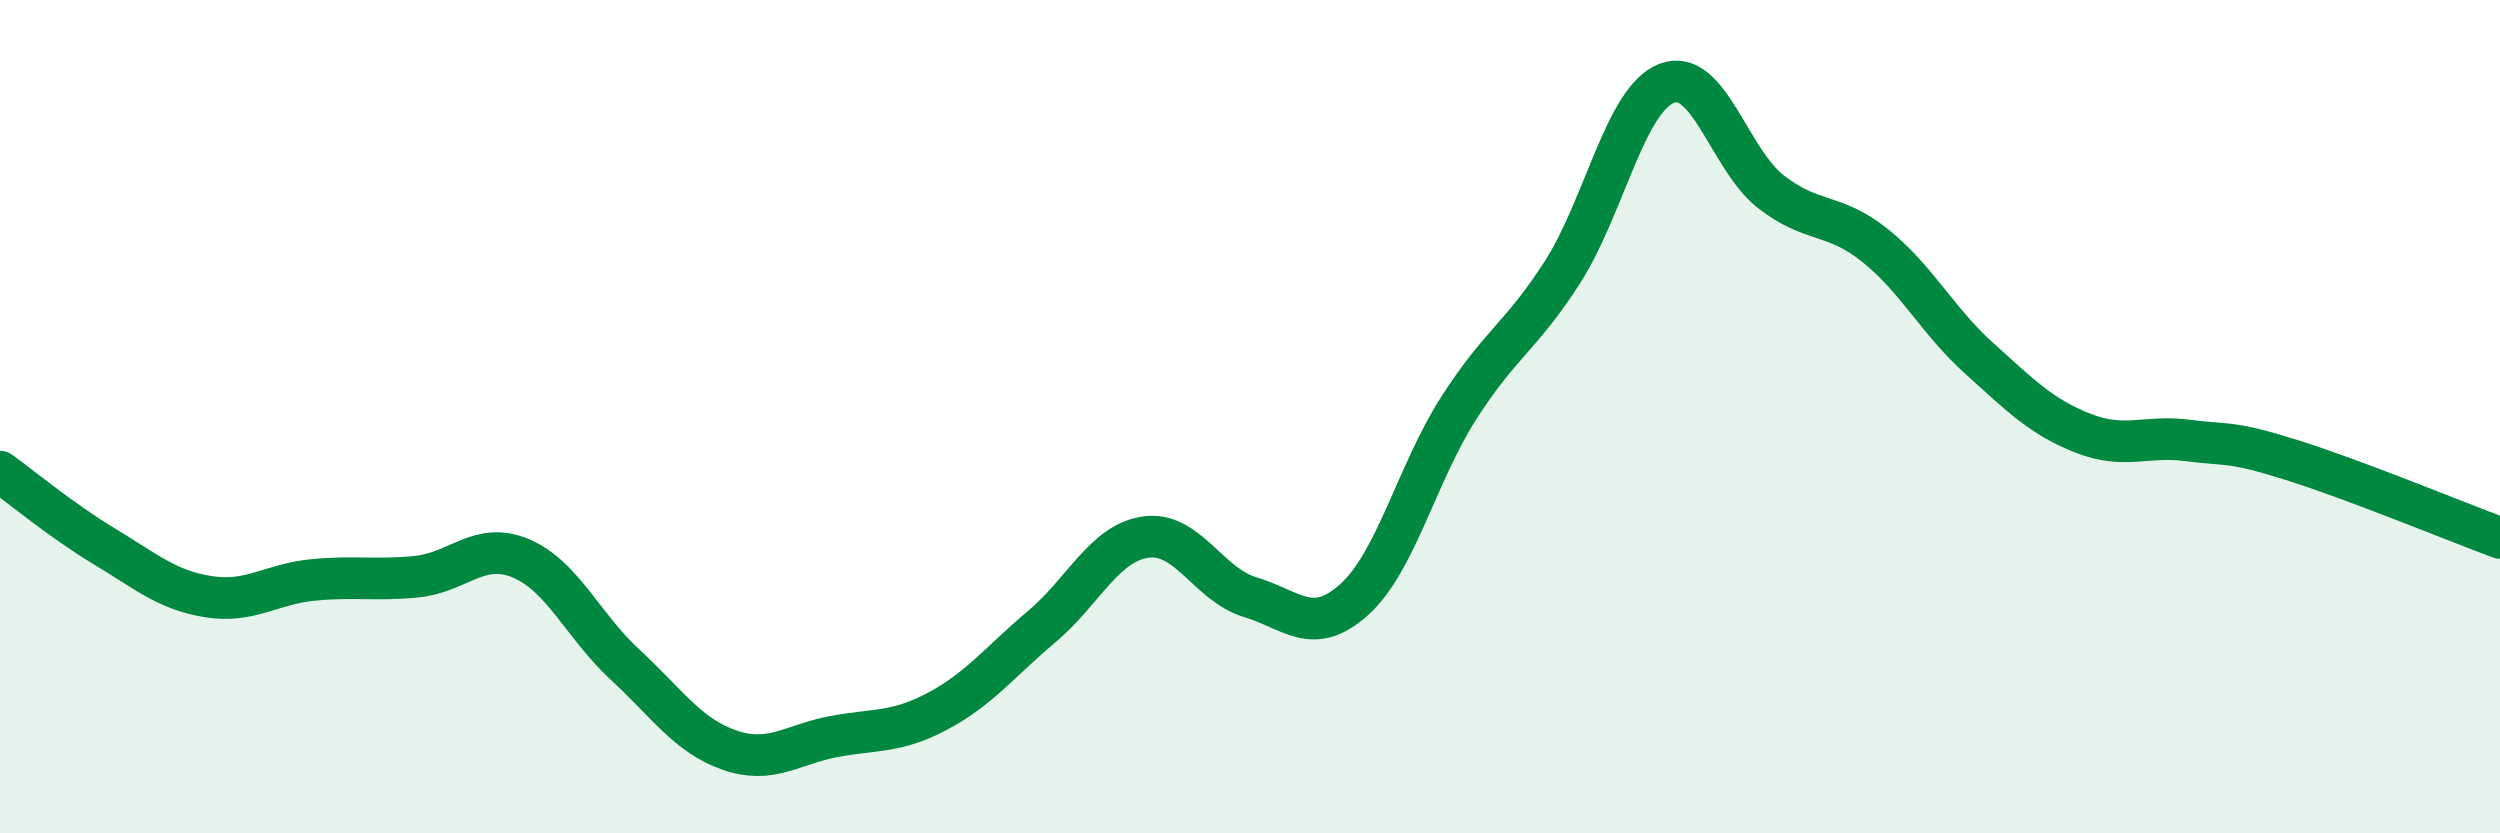 
    <svg width="60" height="20" viewBox="0 0 60 20" xmlns="http://www.w3.org/2000/svg">
      <path
        d="M 0,11.32 C 0.5,11.68 1.5,12.51 2.5,13.11 C 3.5,13.71 4,14.16 5,14.32 C 6,14.48 6.5,14.02 7.5,13.92 C 8.5,13.82 9,13.94 10,13.84 C 11,13.74 11.5,12.98 12.5,13.4 C 13.5,13.82 14,15.03 15,15.95 C 16,16.87 16.5,17.65 17.5,18 C 18.5,18.35 19,17.87 20,17.68 C 21,17.49 21.5,17.6 22.5,17.07 C 23.5,16.54 24,15.88 25,15.04 C 26,14.2 26.5,13.03 27.5,12.89 C 28.5,12.75 29,14.03 30,14.33 C 31,14.63 31.5,15.29 32.5,14.39 C 33.5,13.49 34,11.38 35,9.81 C 36,8.24 36.5,8.09 37.5,6.53 C 38.5,4.97 39,2.39 40,2 C 41,1.61 41.5,3.82 42.5,4.6 C 43.5,5.38 44,5.09 45,5.89 C 46,6.69 46.5,7.7 47.5,8.6 C 48.5,9.5 49,10.01 50,10.4 C 51,10.79 51.5,10.44 52.5,10.57 C 53.5,10.7 53.5,10.57 55,11.04 C 56.5,11.51 59,12.54 60,12.91L60 20L0 20Z"
        fill="#008740"
        opacity="0.1"
        stroke-linecap="round"
        stroke-linejoin="round"
      />
      <path
        d="M 0,11.32 C 0.5,11.68 1.5,12.51 2.5,13.11 C 3.5,13.71 4,14.16 5,14.32 C 6,14.48 6.5,14.02 7.5,13.92 C 8.5,13.82 9,13.94 10,13.84 C 11,13.74 11.5,12.98 12.5,13.4 C 13.5,13.82 14,15.03 15,15.95 C 16,16.87 16.5,17.65 17.5,18 C 18.5,18.35 19,17.87 20,17.68 C 21,17.49 21.5,17.6 22.5,17.07 C 23.5,16.54 24,15.88 25,15.04 C 26,14.2 26.5,13.03 27.5,12.89 C 28.5,12.75 29,14.03 30,14.33 C 31,14.63 31.5,15.29 32.5,14.39 C 33.5,13.49 34,11.38 35,9.81 C 36,8.24 36.5,8.09 37.5,6.53 C 38.5,4.97 39,2.39 40,2 C 41,1.61 41.5,3.82 42.5,4.6 C 43.5,5.38 44,5.09 45,5.89 C 46,6.69 46.5,7.7 47.5,8.6 C 48.5,9.5 49,10.01 50,10.4 C 51,10.79 51.5,10.44 52.5,10.57 C 53.5,10.7 53.5,10.57 55,11.04 C 56.5,11.51 59,12.54 60,12.91"
        stroke="#008740"
        stroke-width="1"
        fill="none"
        stroke-linecap="round"
        stroke-linejoin="round"
      />
    </svg>
  